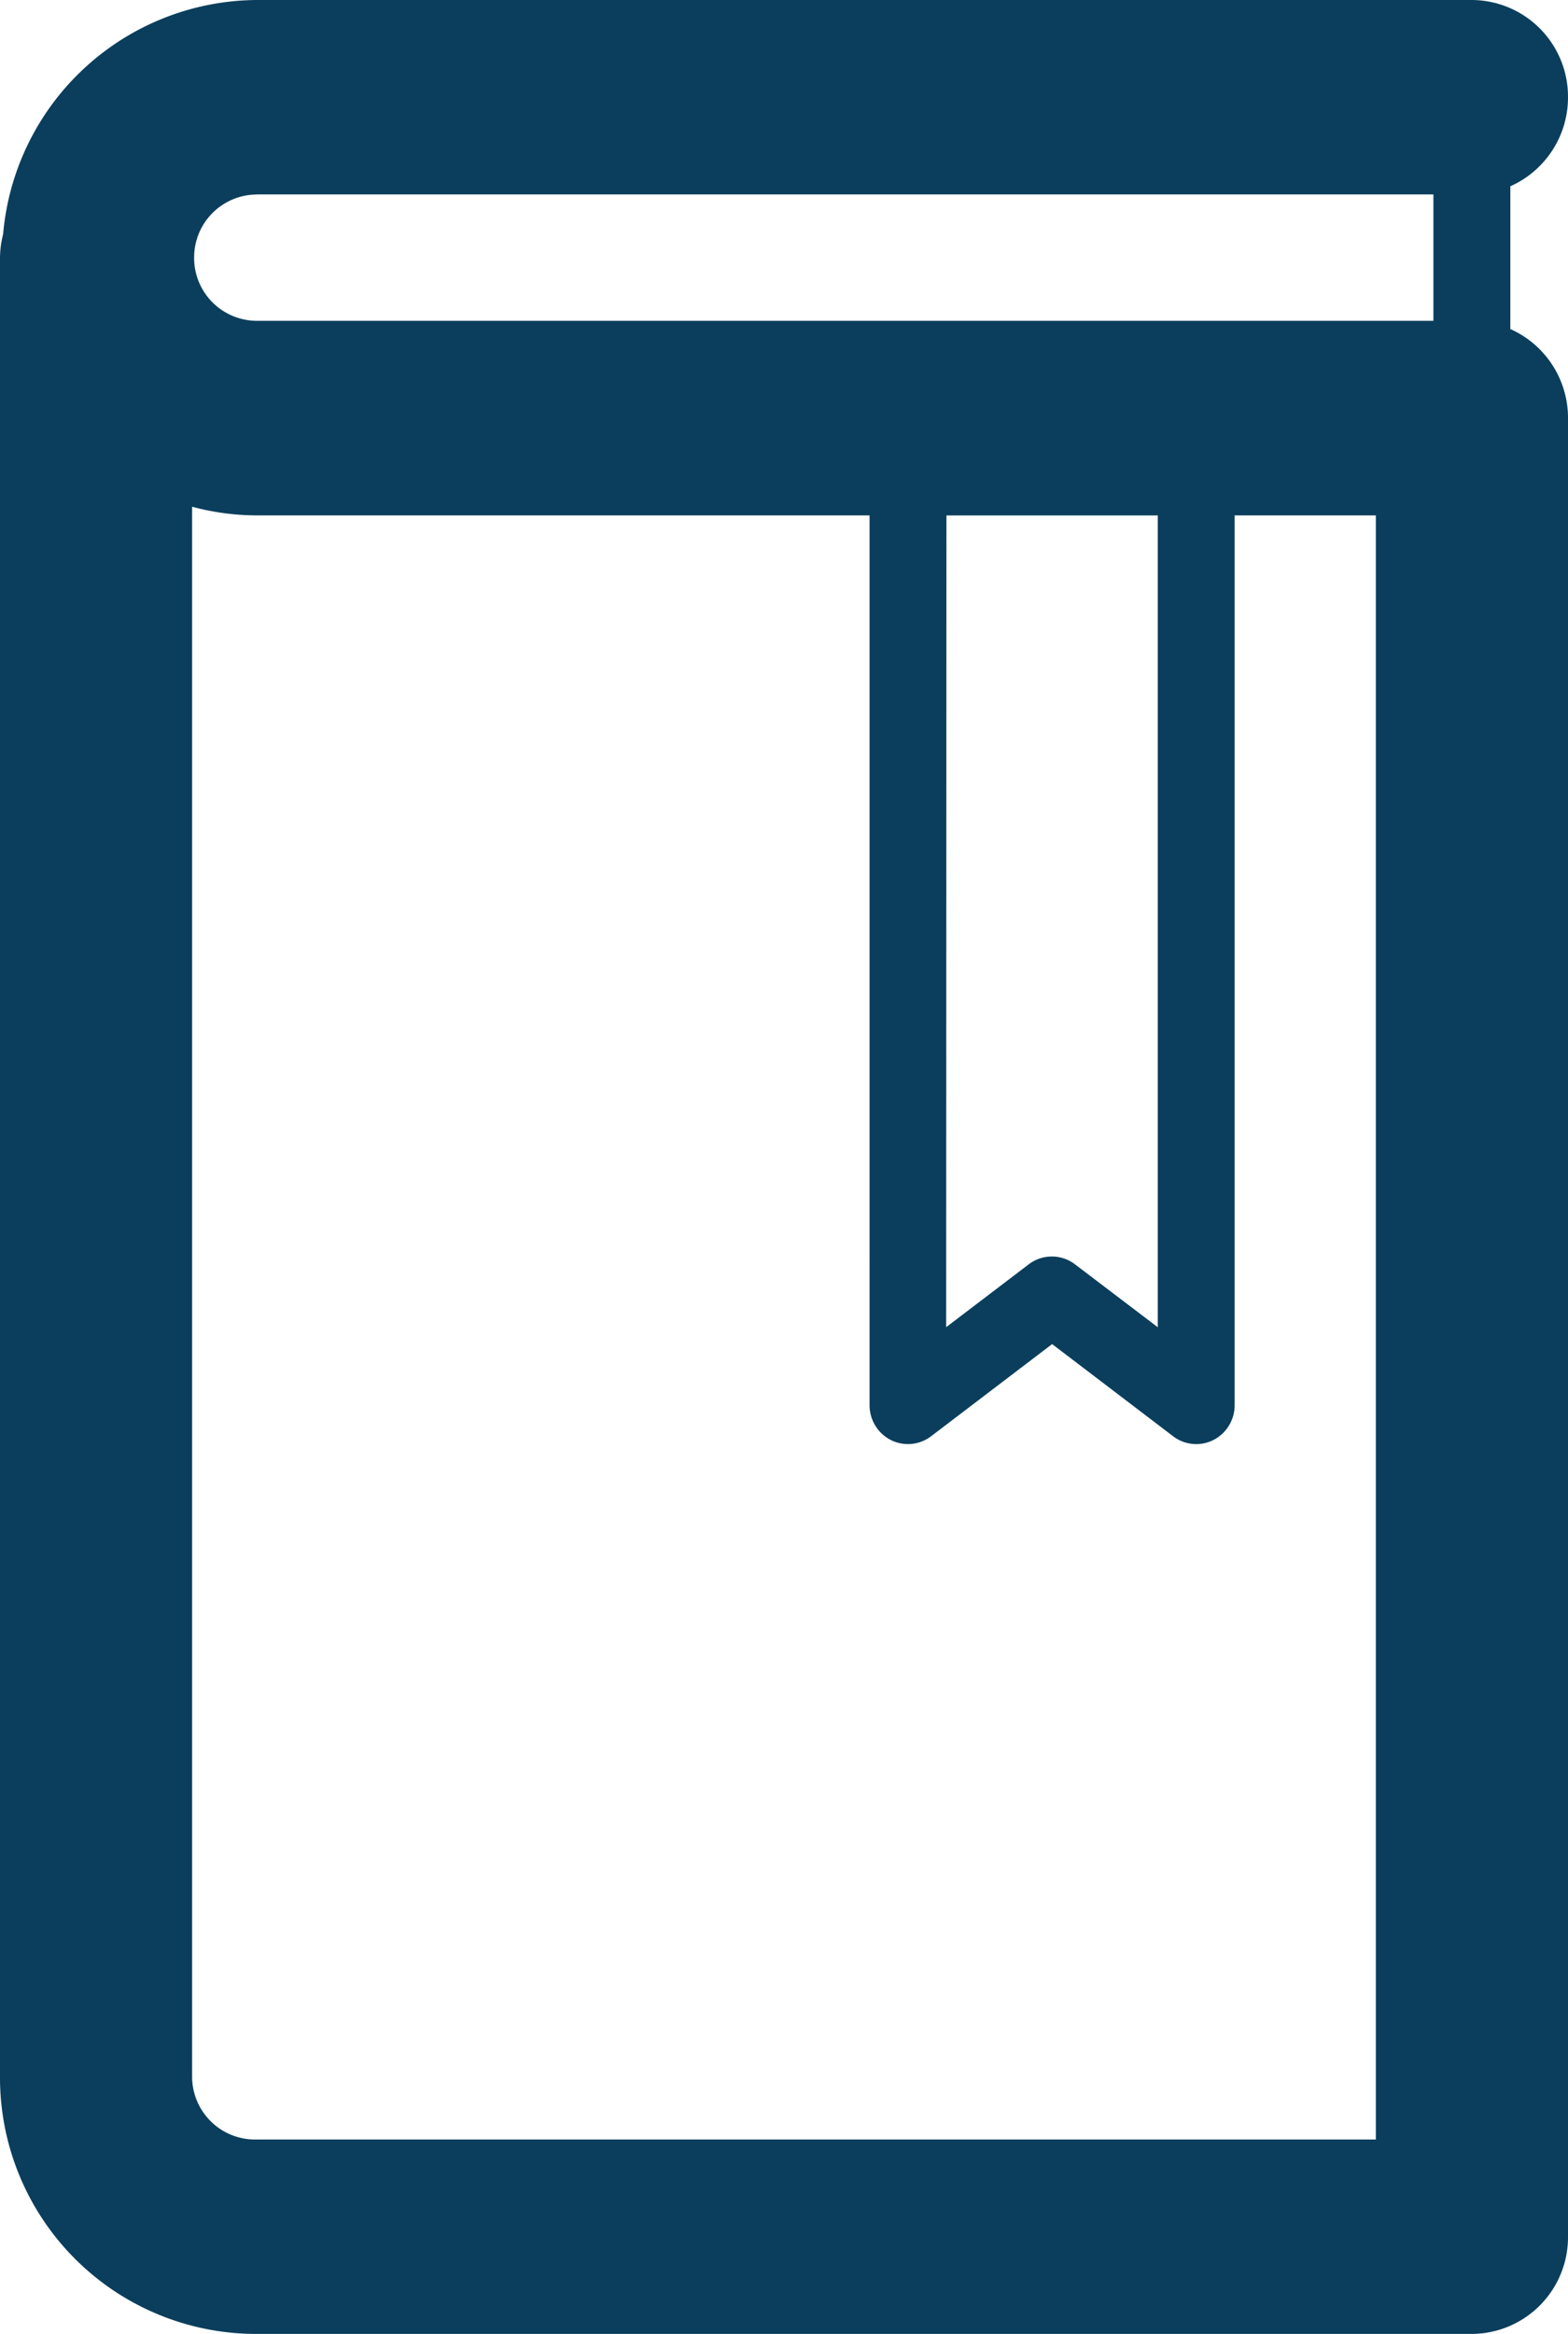<svg xmlns="http://www.w3.org/2000/svg" xmlns:xlink="http://www.w3.org/1999/xlink" width="28.763" height="42.798" viewBox="0 0 28.763 42.798">
  <defs>
    <clipPath id="clip-path">
      <path id="Path_40541" data-name="Path 40541" d="M0-40.648H28.763v-42.8H0Z" transform="translate(0 83.446)" fill="none"/>
    </clipPath>
  </defs>
  <g id="Group_593" data-name="Group 593" transform="translate(0 83.446)">
    <g id="Group_592" data-name="Group 592" transform="translate(0 -83.446)" clip-path="url(#clip-path)">
      <g id="Group_591" data-name="Group 591" transform="translate(0 0)">
        <path id="Path_40540" data-name="Path 40540" d="M-26.314-5.732V-8.351a1.783,1.783,0,0,0,1.058-1.633,1.773,1.773,0,0,0-1.762-1.783H-49.313a4.7,4.7,0,0,0-4.649,4.294,1.81,1.81,0,0,0-.057.431V26.305a4.7,4.7,0,0,0,4.67,4.726l.018,0,.018,0h22.295a1.773,1.773,0,0,0,1.762-1.783V-4.1a1.783,1.783,0,0,0-1.058-1.633m-23-2.469h21.589v2.318H-49.313a1.153,1.153,0,0,1-1.145-1.159A1.154,1.154,0,0,1-49.313-8.2m12.655,5.885h3.877V12.571L-34.3,11.417a.7.7,0,0,0-.424-.143.7.7,0,0,0-.424.143l-1.515,1.153Zm7.877,29.781H-49.313l-.018,0-.018,0a1.154,1.154,0,0,1-1.146-1.159V-2.475a4.59,4.59,0,0,0,1.182.159h11.245V14a.715.715,0,0,0,.39.639.7.7,0,0,0,.739-.069l2.22-1.69,2.219,1.69a.7.7,0,0,0,.424.144.7.7,0,0,0,.315-.075.715.715,0,0,0,.39-.639V-2.316h2.59Z" transform="translate(54.019 11.767)" fill="#0b3e5c"/>
      </g>
    </g>
  </g>
</svg>
